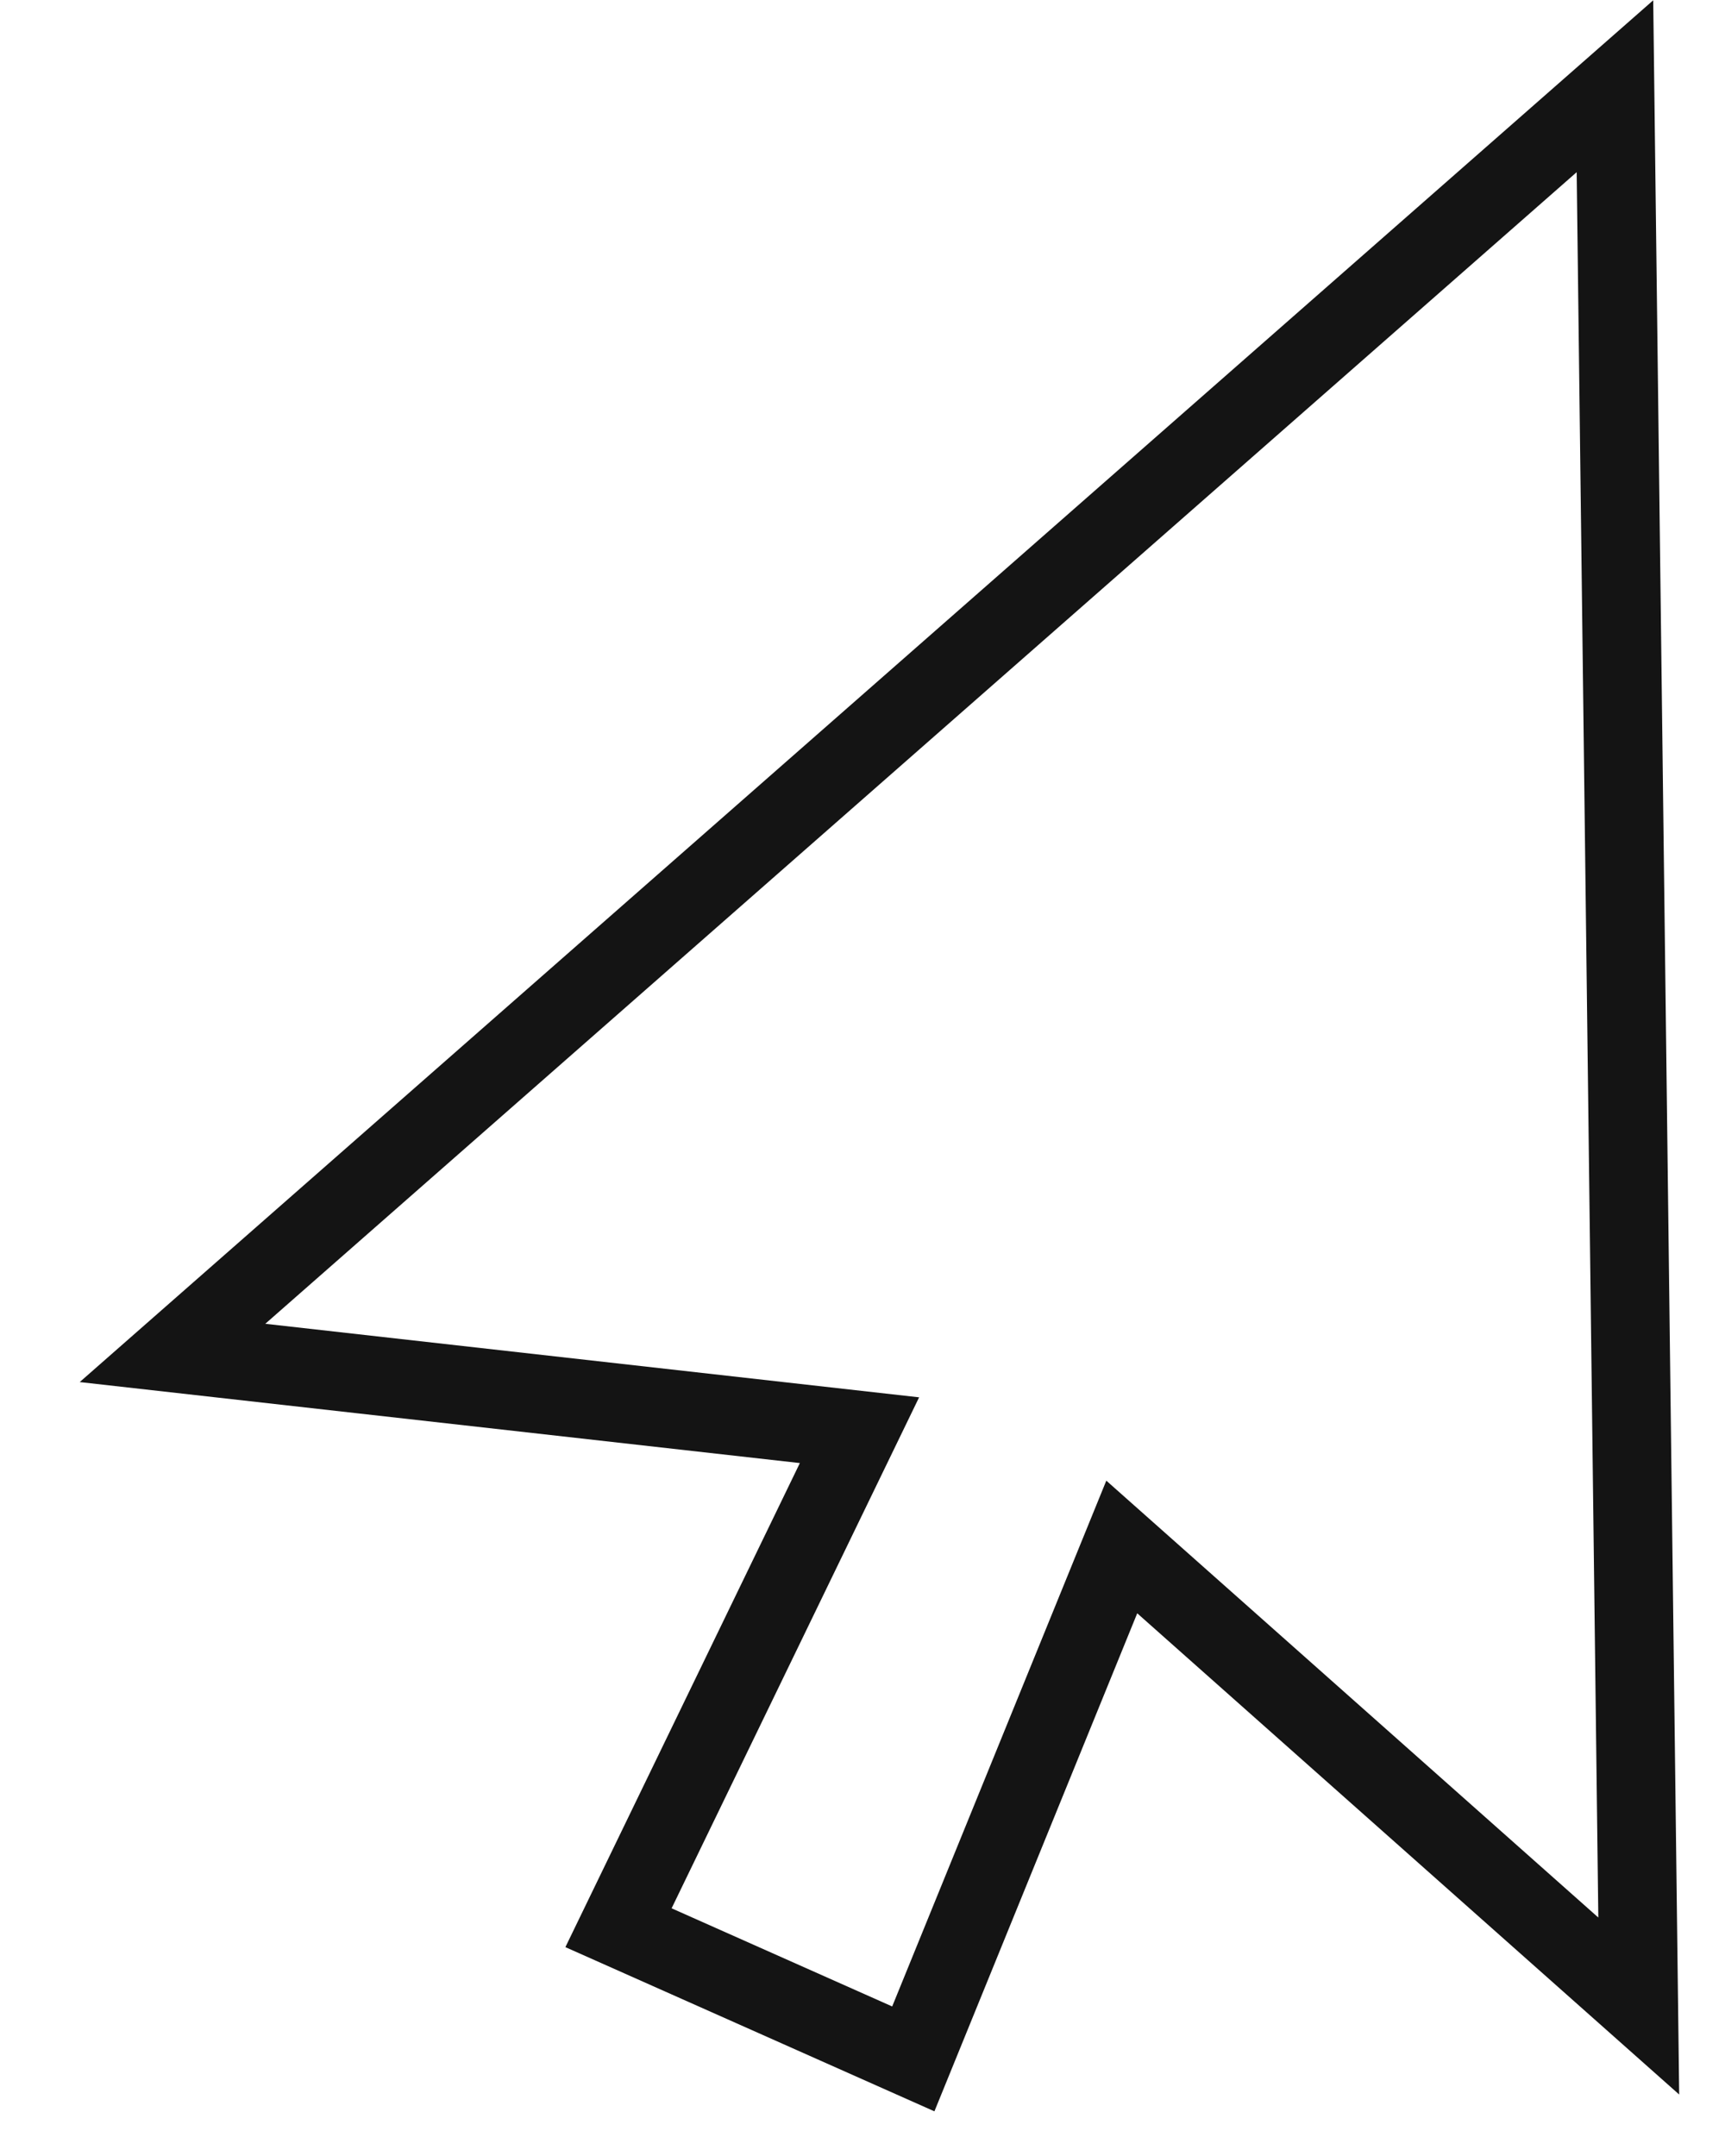 <svg width="20" height="25" viewBox="0 0 20 25" fill="none" xmlns="http://www.w3.org/2000/svg">
<path d="M19 23.261L18.724 1L2 15.688L9.965 16.584L7.171 22.353L10.589 23.874L13.006 17.938L19 23.261Z" stroke="#141414" stroke-width="0.912" stroke-miterlimit="10"/>
</svg>
